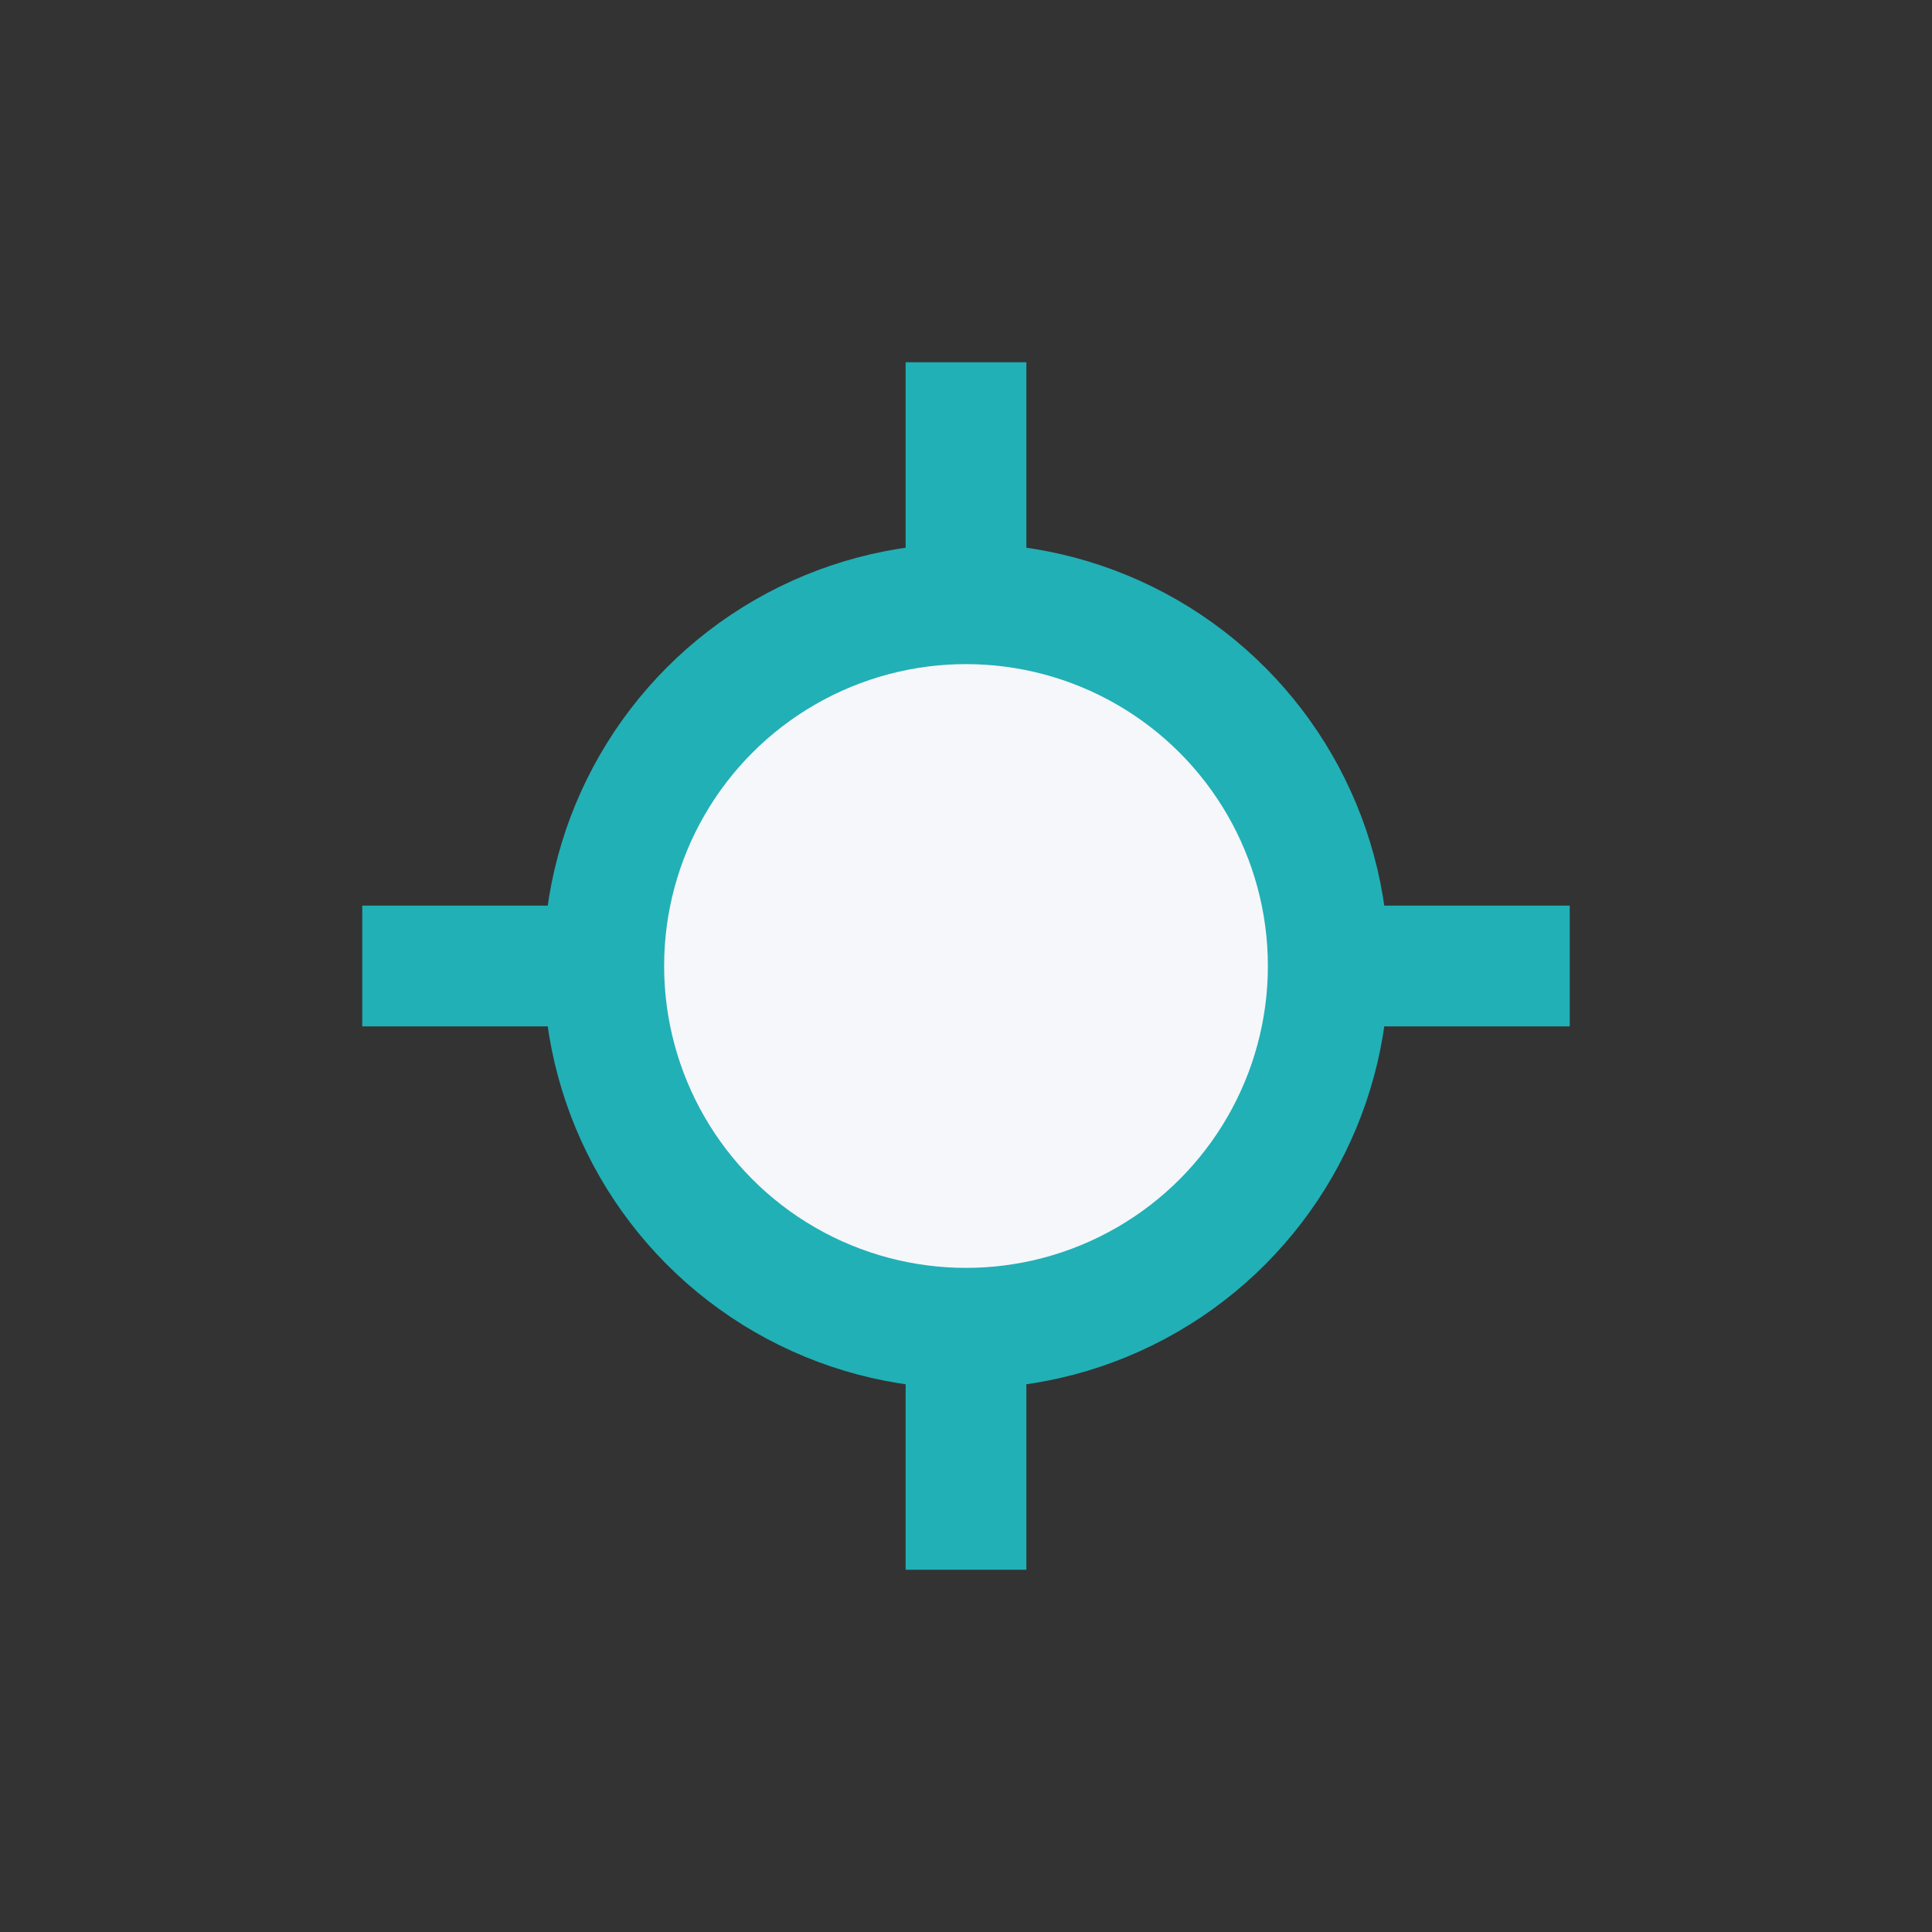 <?xml version="1.0" encoding="UTF-8"?>
<svg xmlns="http://www.w3.org/2000/svg" width="32" height="32" viewBox="0 0 32 32"><rect x="0" y="0" width="32" height="32" fill="#333333" stroke="none"/><circle cx="16" cy="16" r="6" fill="#F6F7FB" stroke="#21B0B6" stroke-width="2"/><path d="M16 6v4M16 22v4M6 16h4M22 16h4" stroke="#21B0B6" stroke-width="2"/></svg>